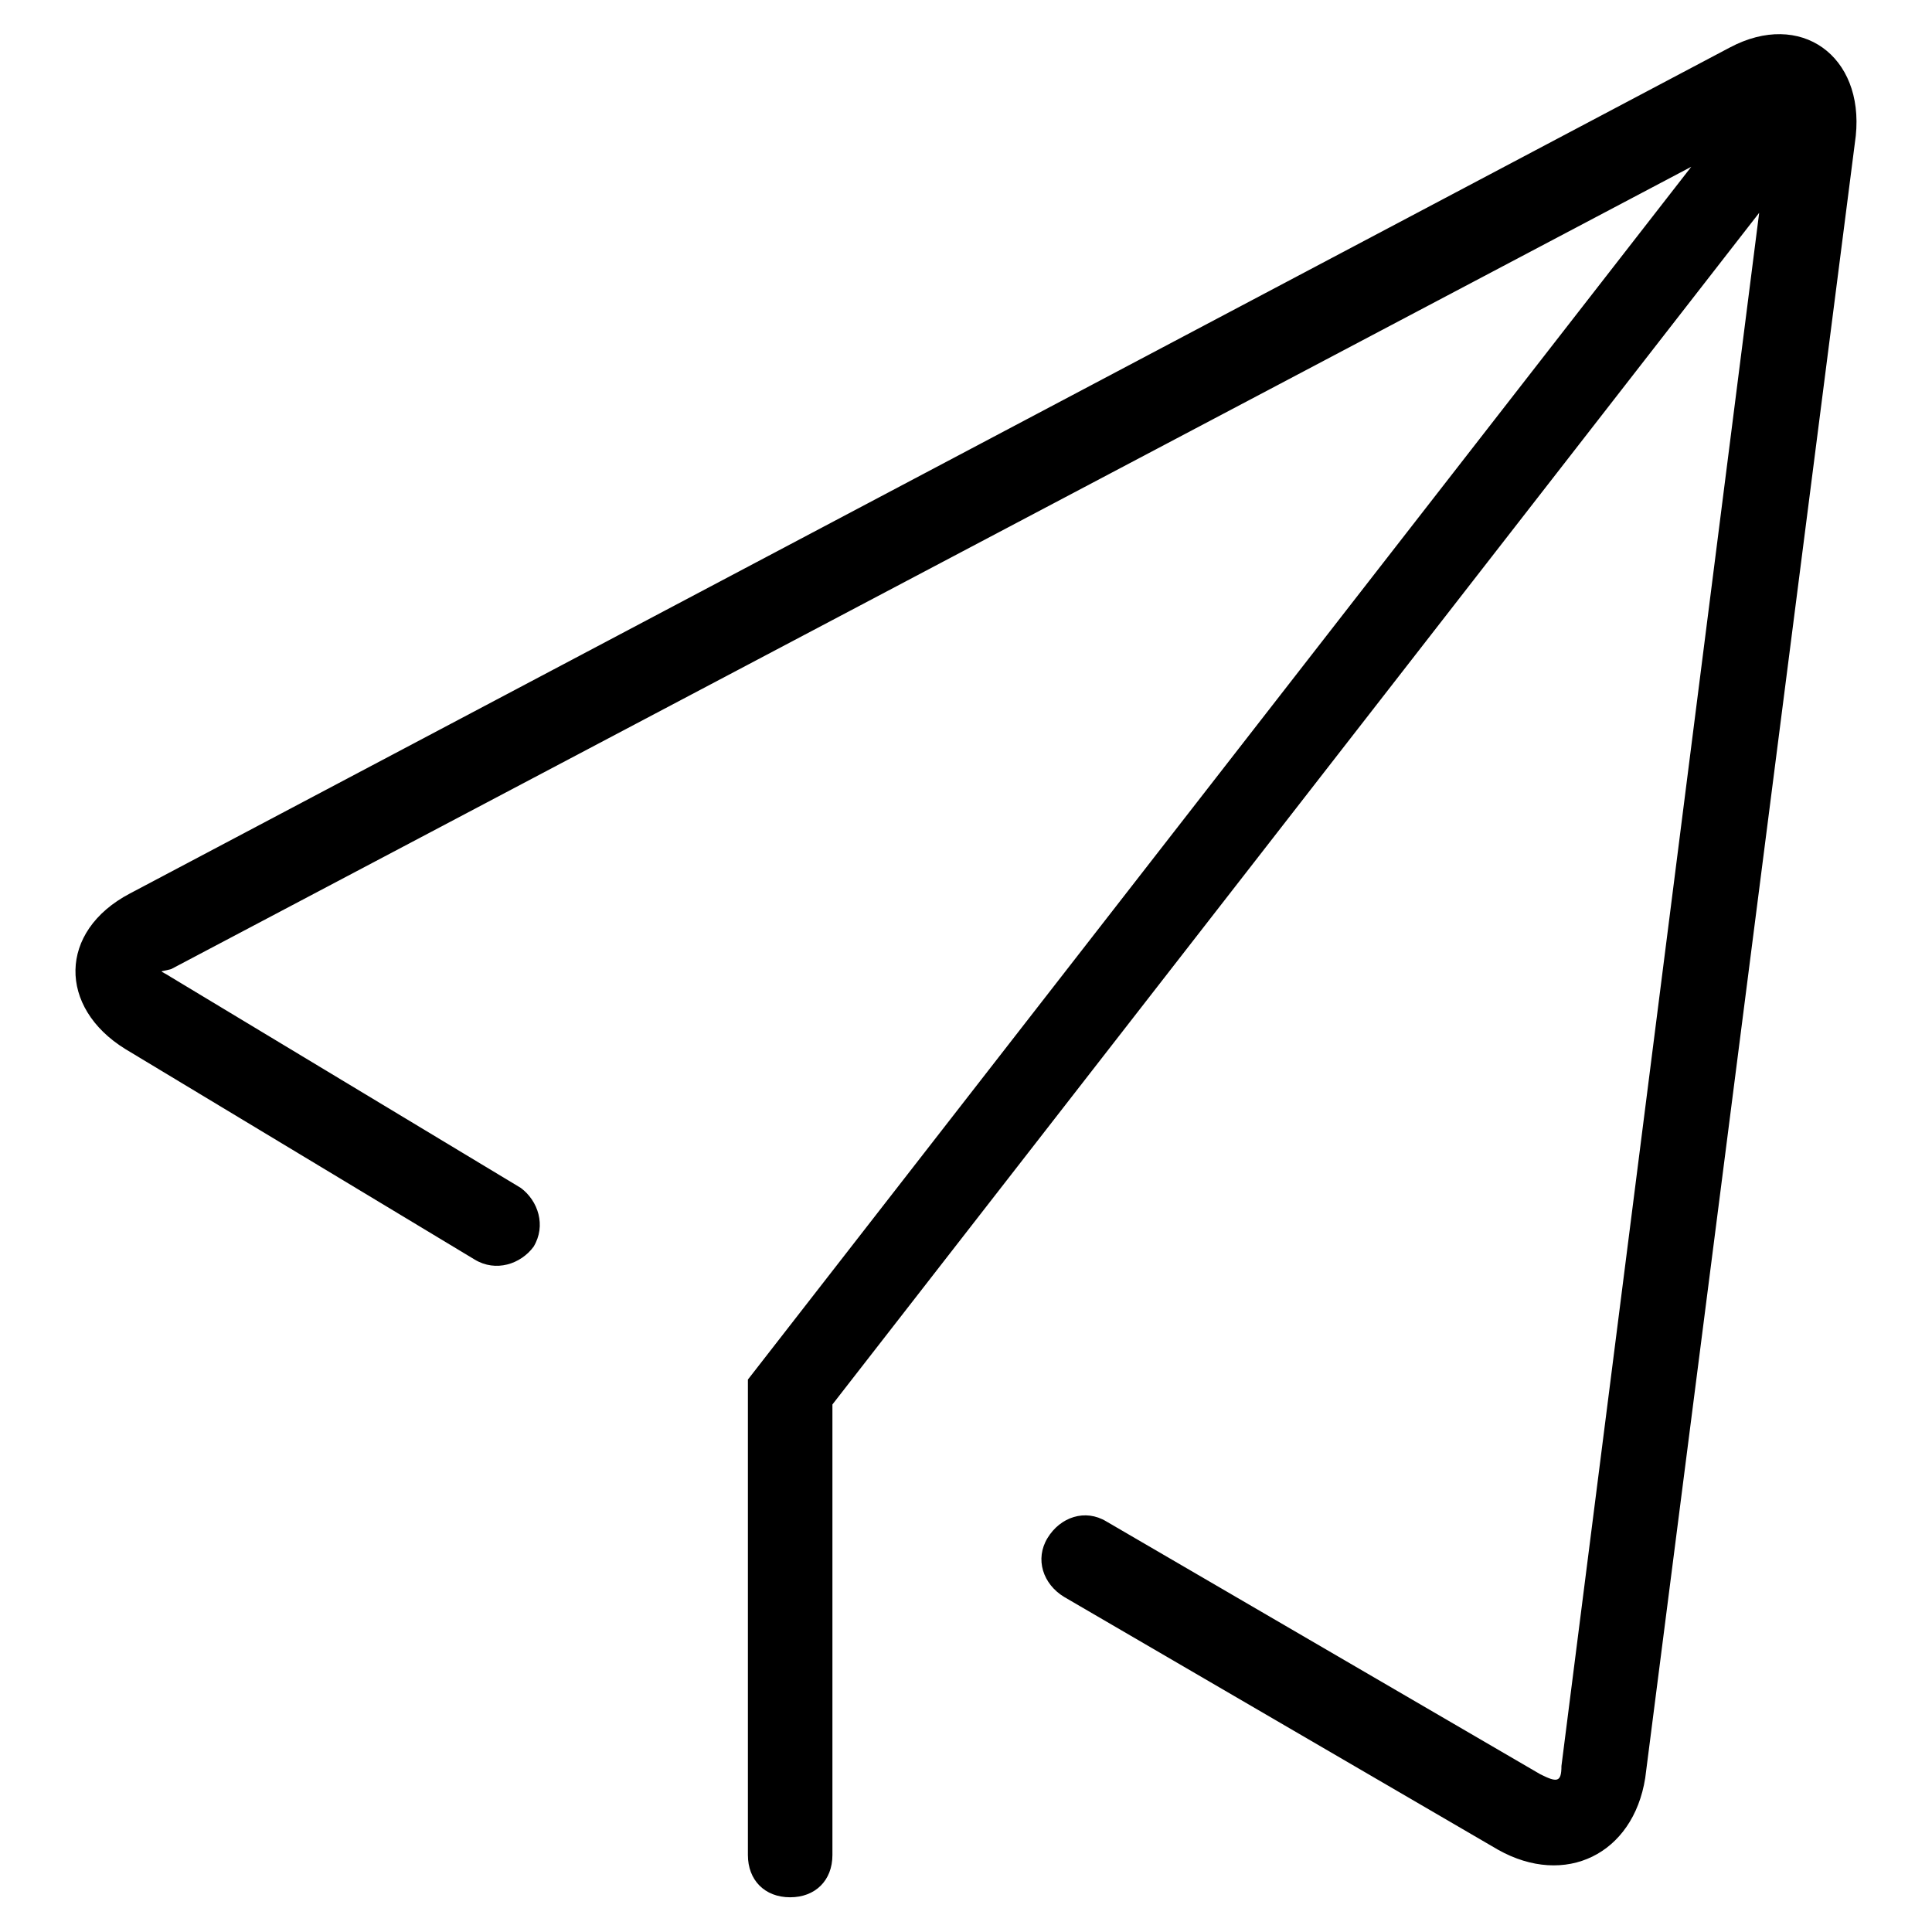 <?xml version="1.0" encoding="utf-8"?>
<!-- Svg Vector Icons : http://www.onlinewebfonts.com/icon -->
<!DOCTYPE svg PUBLIC "-//W3C//DTD SVG 1.1//EN" "http://www.w3.org/Graphics/SVG/1.1/DTD/svg11.dtd">
<svg version="1.1" xmlns="http://www.w3.org/2000/svg" xmlns:xlink="http://www.w3.org/1999/xlink" x="0px" y="0px" viewBox="0 0 256 256" enable-background="new 0 0 256 256" xml:space="preserve">
<g> <path fill="#000000" d="M233.1,28.2L206.9,234c0,2.2-0.6,2.2-2.8,1.1l-57.5-33.5c-2.8-1.7-6.1-0.6-7.8,2.2 c-1.7,2.8-0.6,6.1,2.2,7.8l57.5,33.5c8.9,5,17.9,0.6,19.5-9.5l27.9-217.6c1.1-10.6-7.3-16.7-16.7-11.7l-212,112.1 c-9.5,5-9.5,15.1-0.6,20.6l46.3,27.9c2.8,1.7,6.1,0.6,7.8-1.7c1.7-2.8,0.6-6.1-1.7-7.8l-46.3-27.9c-1.7-1.1-1.7-0.6,0-1.1 L224.1,22.1l-125,160.7v63c0,3.3,2.2,5.6,5.6,5.6c3.3,0,5.6-2.2,5.6-5.6v-59.7L233.1,28.2L233.1,28.2z"/></g>
</svg>